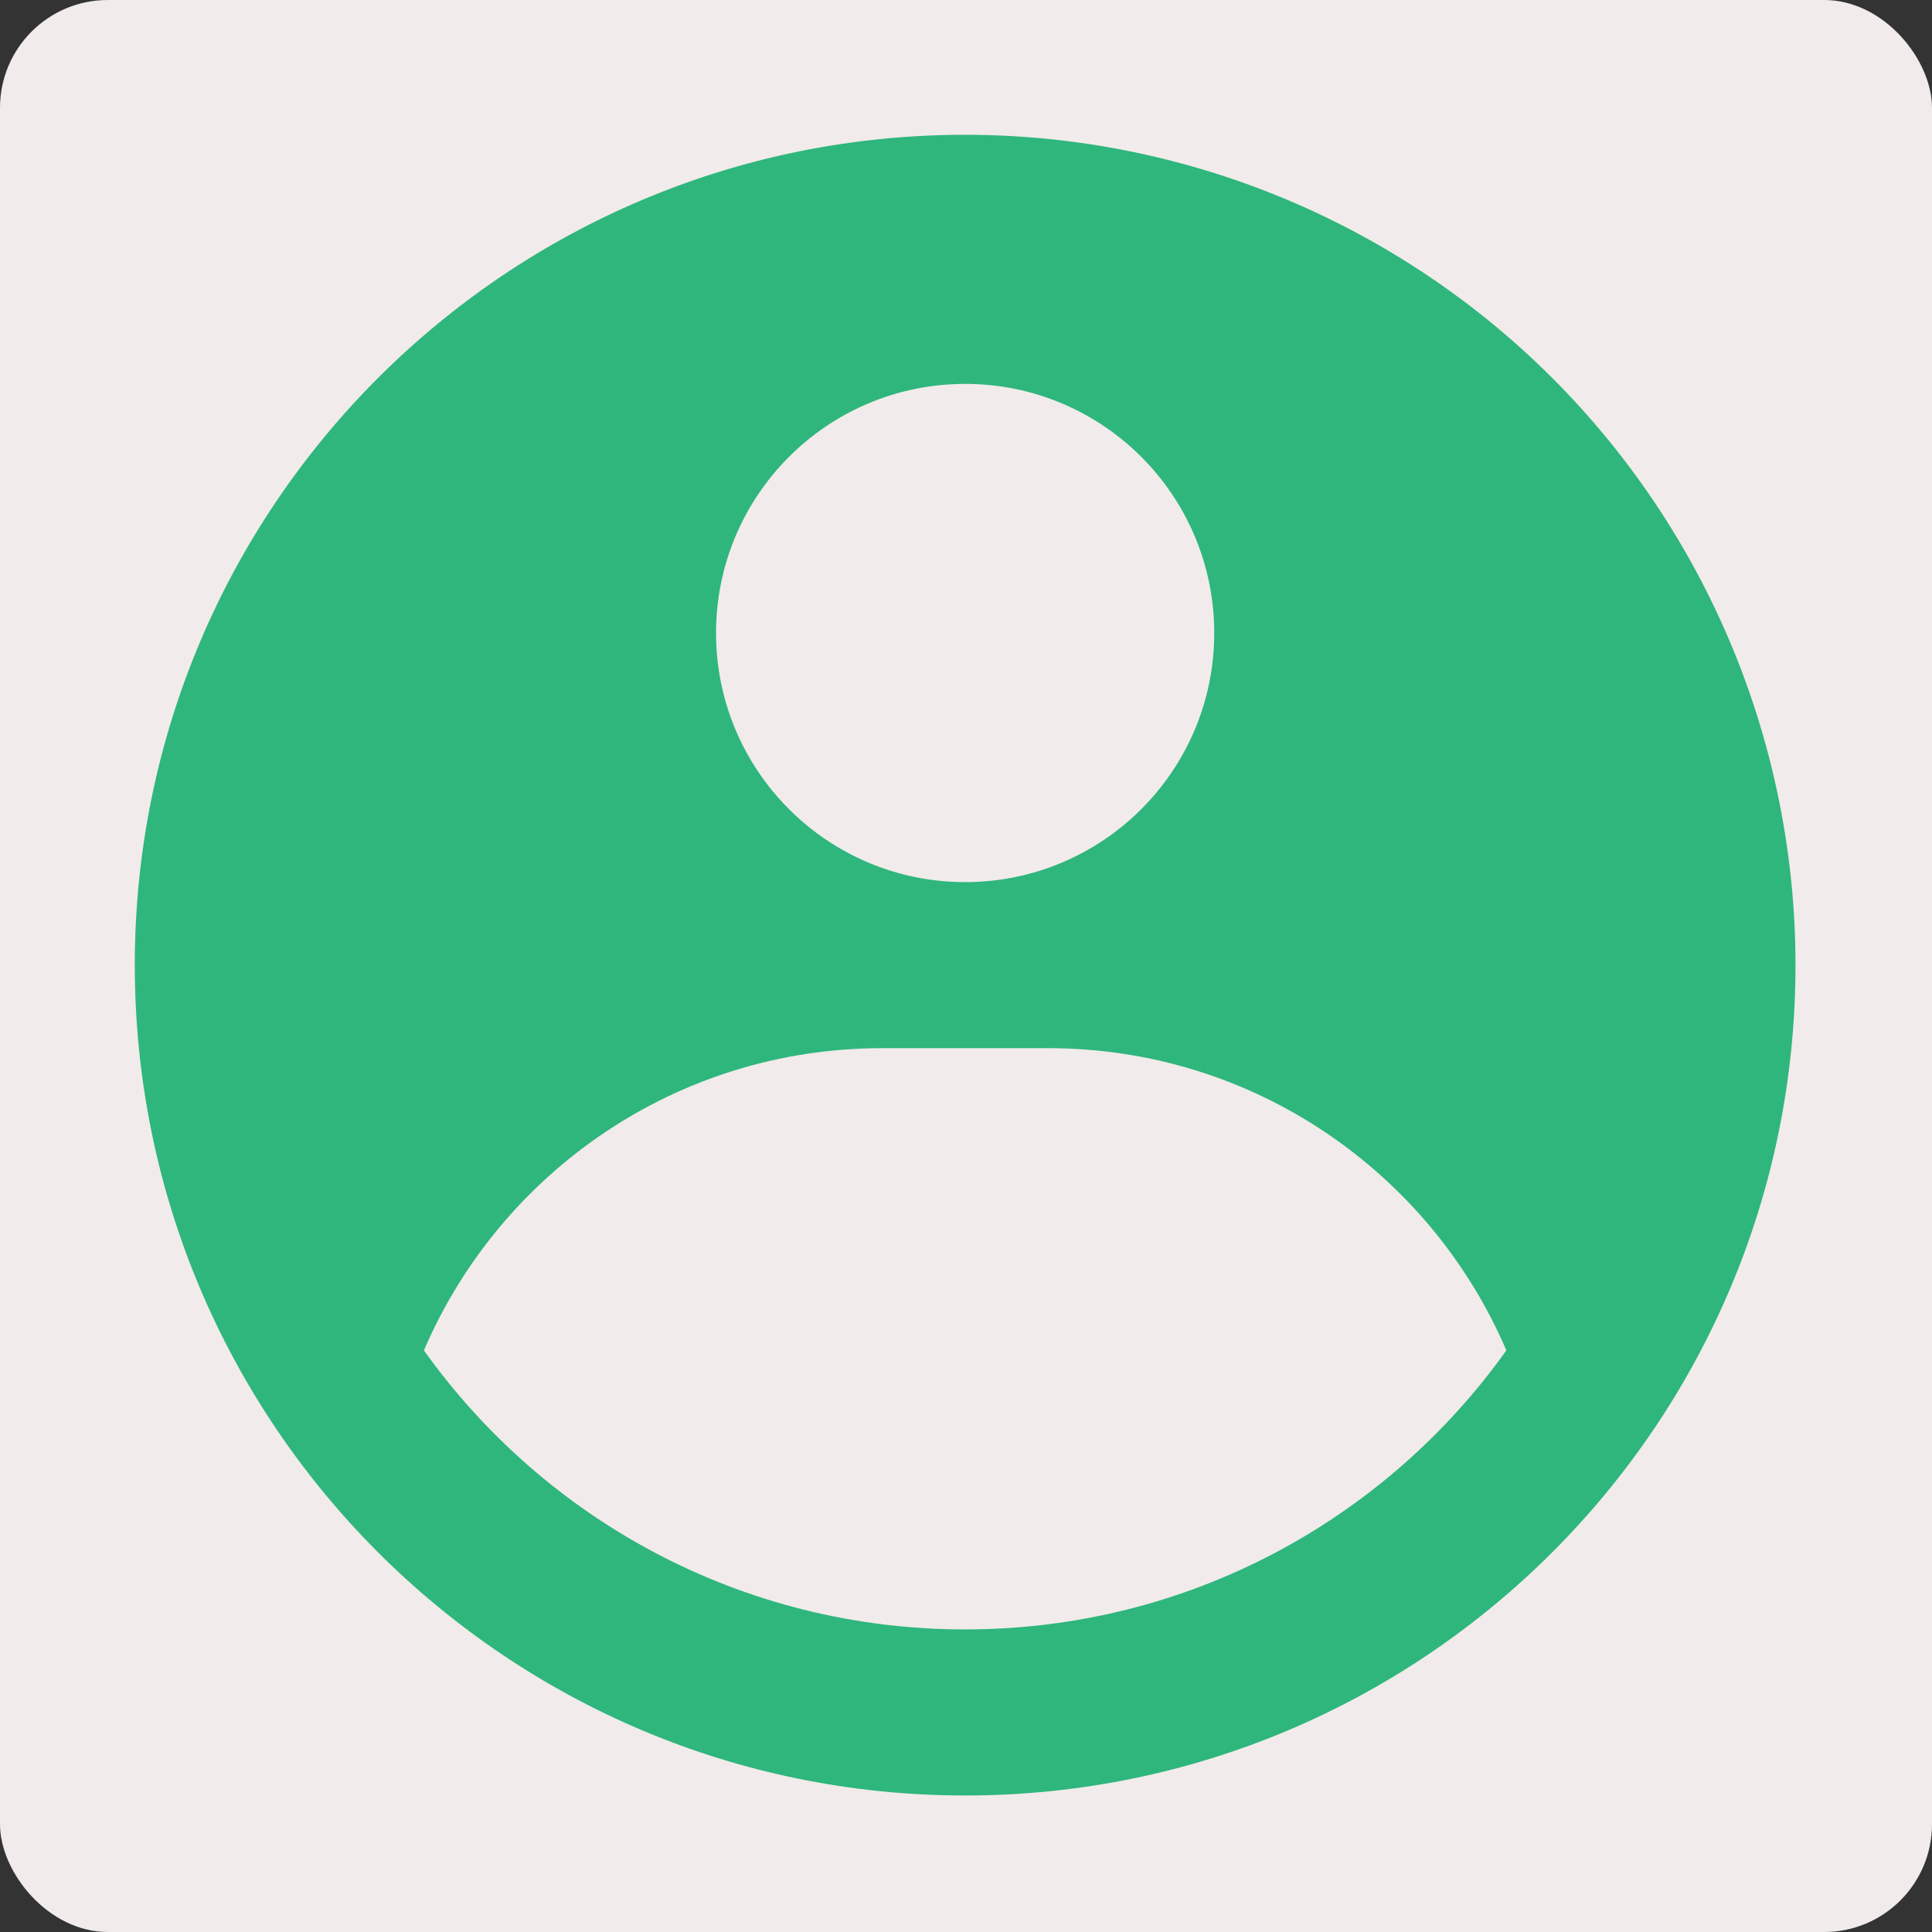 <svg width="430" height="430" viewBox="0 0 430 430" fill="none" xmlns="http://www.w3.org/2000/svg">
<rect x="0" y="0" width="430" height="430" fill="#333333" stroke="none"/>
<rect width="430" height="430" rx="24" fill="#F1EBEB"/>
<g clip-path="url(#clip0_2747_36638)">
<circle cx="215.501" cy="215.501" r="159.431" fill="#F1EBEB"/>
<path fill-rule="evenodd" clip-rule="evenodd" d="M214.808 30C239.078 30 263.109 34.78 285.532 44.067C307.954 53.355 328.327 66.968 345.488 84.129C362.649 101.29 376.262 121.663 385.55 144.085C394.837 166.507 399.617 190.539 399.617 214.808C399.617 316.875 316.875 399.617 214.808 399.617C112.742 399.617 30 316.875 30 214.808C30 112.742 112.742 30 214.808 30ZM233.29 233.29H196.328C150.575 233.29 111.294 261 94.352 300.555C121.159 338.144 165.121 362.655 214.808 362.655C264.495 362.655 308.458 338.145 335.265 300.553C318.323 261 279.043 233.29 233.29 233.29ZM214.808 85.443C184.188 85.443 159.366 110.265 159.366 140.885C159.366 171.505 184.188 196.328 214.808 196.328C245.428 196.328 270.251 171.505 270.251 140.885C270.251 110.265 245.429 85.443 214.808 85.443Z" fill="#2FB67C"/>
</g>
<defs>
<clipPath id="clip0_2747_36638">
<rect width="370" height="370" fill="white" transform="translate(30 30)"/>
</clipPath>
</defs>
</svg>
